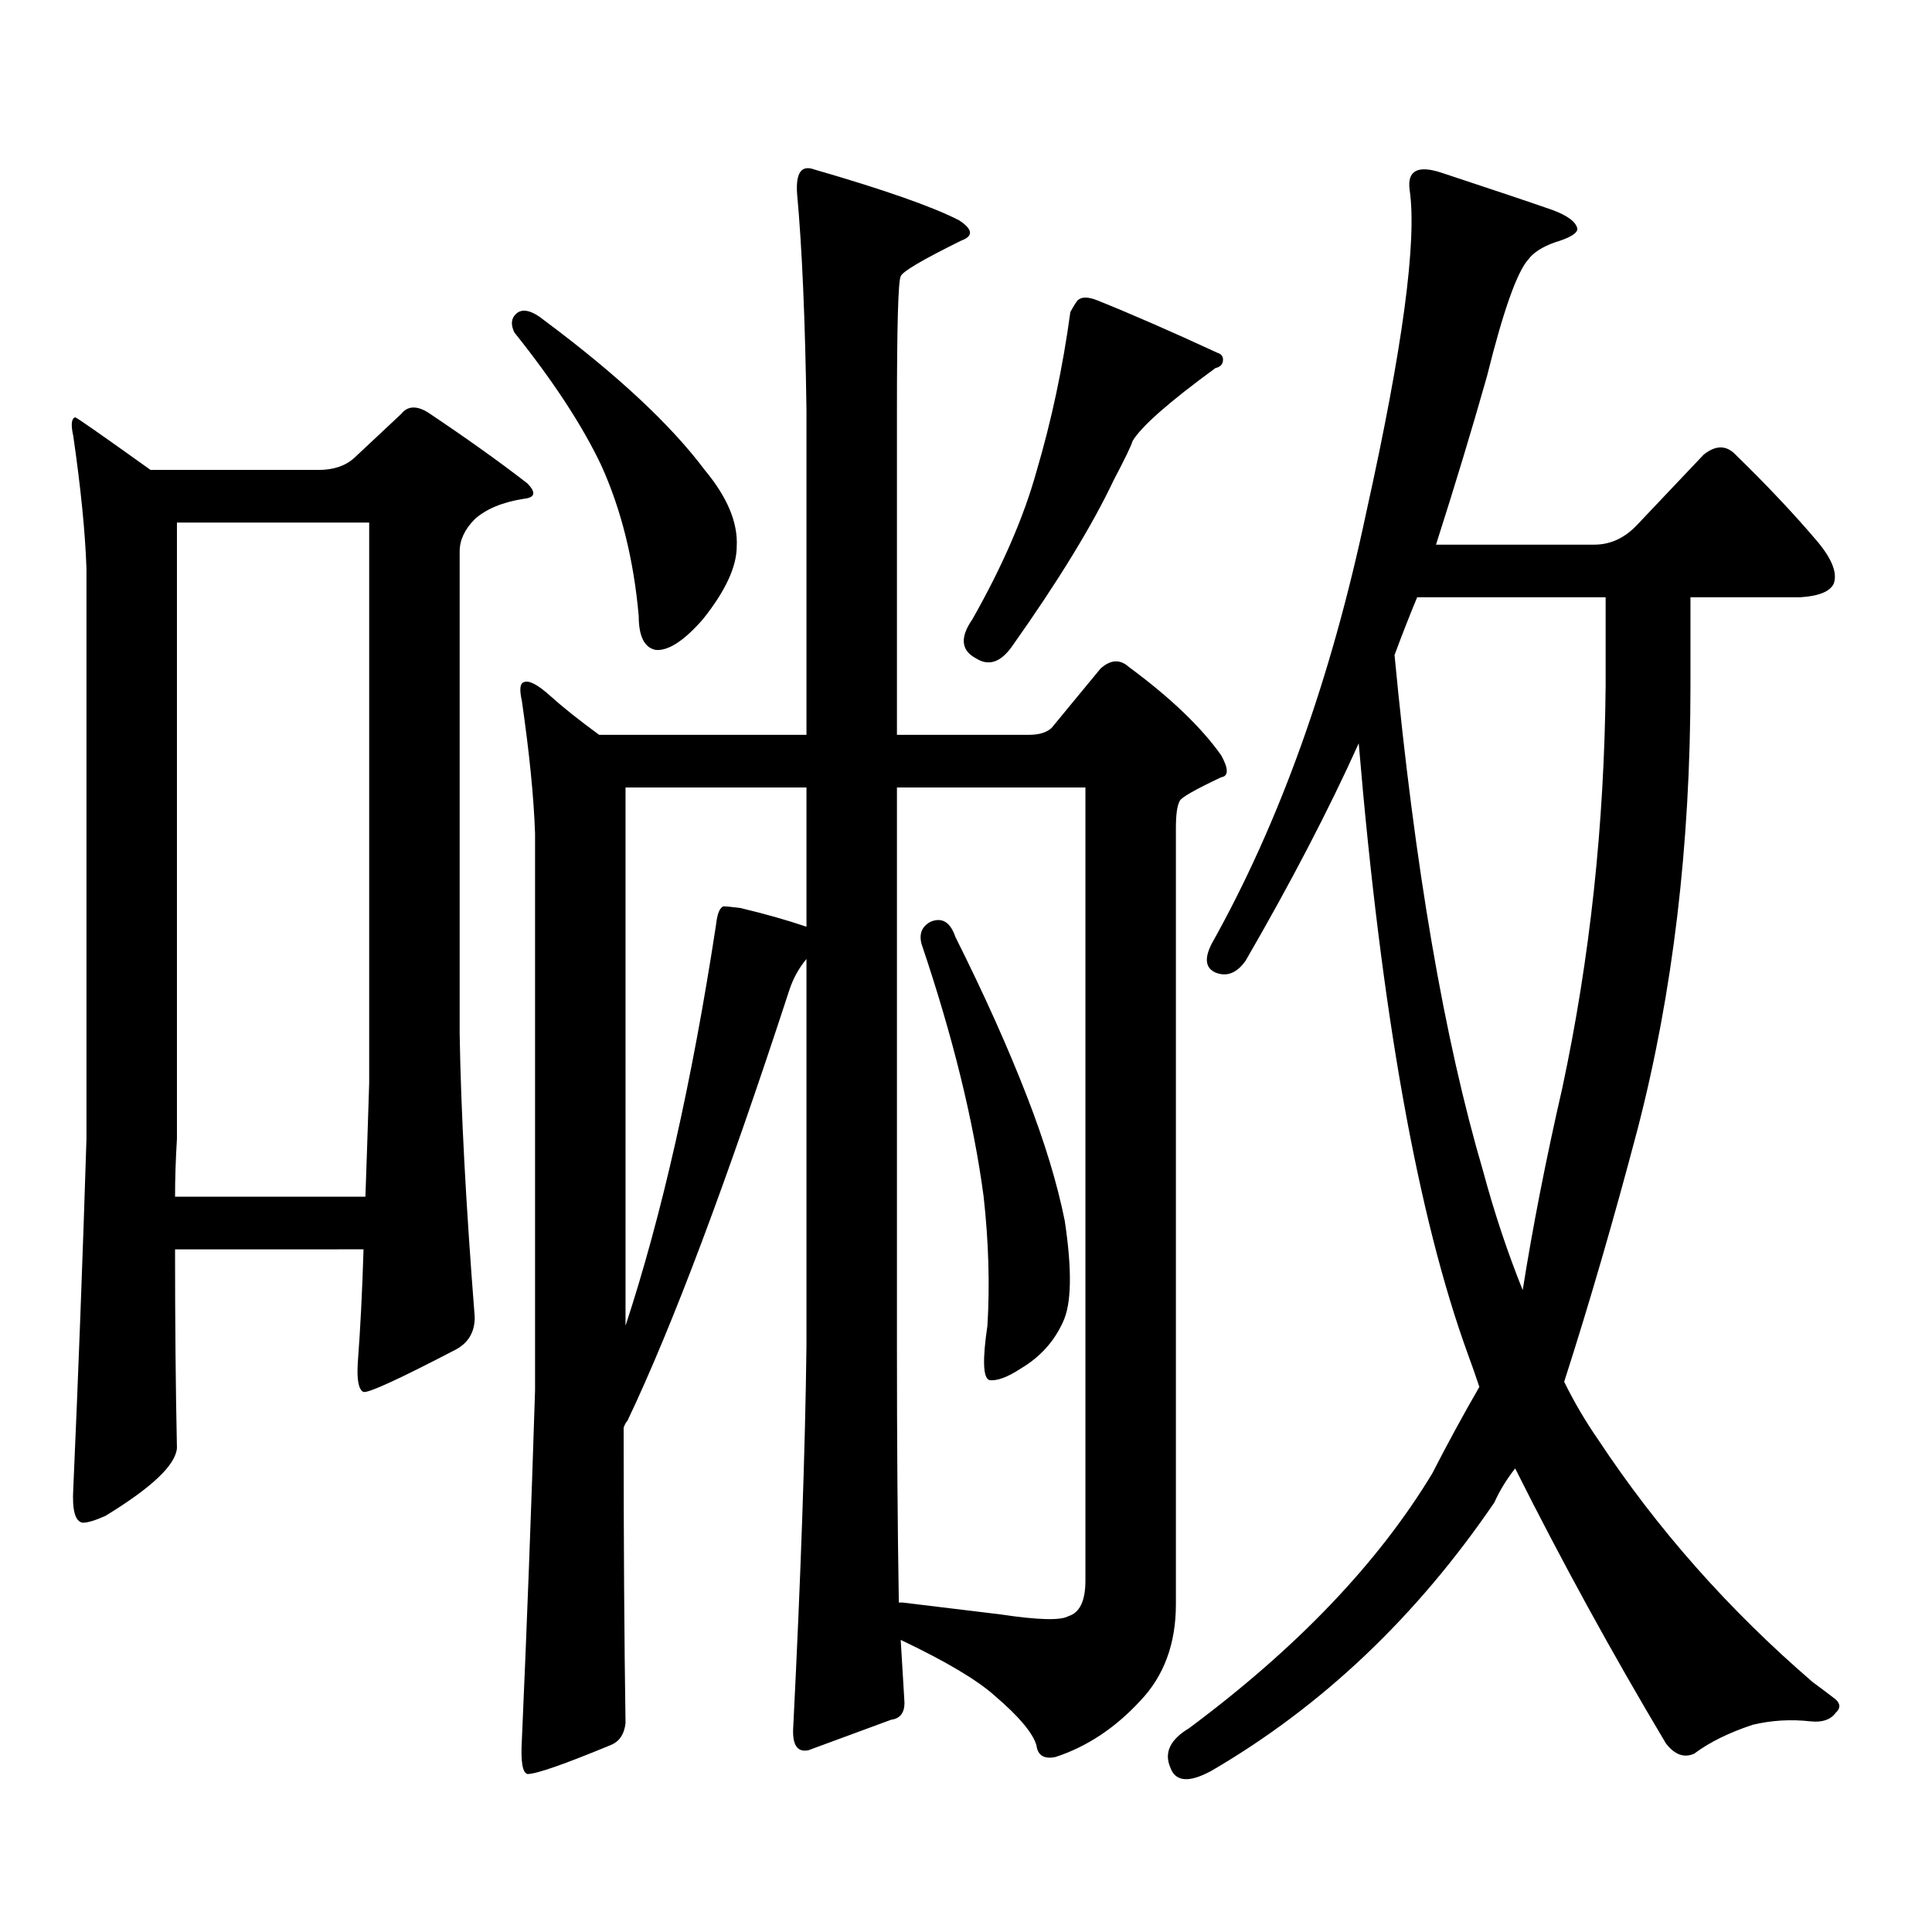 <?xml version="1.0" encoding="utf-8"?>
<!-- Generator: Adobe Illustrator 16.0.0, SVG Export Plug-In . SVG Version: 6.00 Build 0)  -->
<!DOCTYPE svg PUBLIC "-//W3C//DTD SVG 1.1//EN" "http://www.w3.org/Graphics/SVG/1.1/DTD/svg11.dtd">
<svg version="1.1" id="图层_1" xmlns="http://www.w3.org/2000/svg" xmlns:xlink="http://www.w3.org/1999/xlink" x="0px" y="0px"
	 width="1000px" height="1000px" viewBox="0 0 1000 1000" enable-background="new 0 0 1000 1000" xml:space="preserve">
<path d="M90.607,646.656c0,38.095,0.32,72.372,0.976,102.832c-0.655,8.789-13.018,20.503-37.072,35.156
	c-5.213,2.334-9.115,3.516-11.707,3.516c-3.902-0.591-5.533-6.455-4.878-17.578c2.592-58.585,4.878-118.941,6.829-181.055V294.215
	c-0.655-18.746-2.927-41.598-6.829-68.555c-1.311-5.851-0.976-9.078,0.976-9.668c0.641,0,13.658,9.091,39.023,27.246h86.827
	c7.805,0,13.979-2.047,18.536-6.152l24.39-22.852c3.247-4.093,7.805-4.395,13.658-0.879c20.152,13.485,37.393,25.79,51.706,36.914
	c4.543,4.696,3.902,7.333-1.951,7.91c-11.066,1.758-19.512,5.273-25.365,10.547c-5.213,5.273-7.805,10.849-7.805,16.699v249.609
	c0.641,39.853,3.247,88.77,7.805,146.777c0,7.621-3.262,13.184-9.756,16.699c-29.268,15.243-45.212,22.563-47.804,21.973
	c-2.606-1.168-3.582-6.441-2.927-15.82c1.296-16.988,2.271-36.324,2.927-58.008H90.607z M90.607,619.41h98.534
	c0.641-18.155,1.296-37.793,1.951-58.887V270.484h-99.51v319.043C90.928,600.074,90.607,610.044,90.607,619.41z M267.188,162.379
	c3.247-2.926,8.125-1.758,14.634,3.516c37.713,28.125,65.364,53.915,82.925,77.344c11.707,14.063,17.226,27.246,16.585,39.551
	c0,10.547-5.854,23.153-17.561,37.793c-9.756,11.137-17.896,16.41-24.39,15.82c-5.854-1.168-8.78-7.031-8.78-17.578
	c-2.606-29.293-9.115-55.371-19.512-78.223c-9.756-20.504-24.725-43.355-44.877-68.555
	C264.262,167.954,264.582,164.727,267.188,162.379z M590.107,880.445c-13.018,14.063-27.651,23.73-43.901,29.004
	c-5.854,1.167-9.115-0.879-9.756-6.152c-1.951-6.455-9.115-14.941-21.463-25.488c-9.115-8.213-25.365-17.881-48.779-29.004
	c0.641,11.123,1.296,21.973,1.951,32.52c0,5.273-2.286,8.198-6.829,8.789l-42.926,15.82c-5.854,1.167-8.46-2.939-7.805-12.305
	c3.902-77.935,6.174-143.551,6.829-196.875V496.363c-3.902,4.696-6.829,9.97-8.78,15.82c-32.529,99.618-60.486,174.023-83.9,223.242
	c-0.655,0.59-1.311,1.758-1.951,3.516c0,59.175,0.32,110.151,0.976,152.93c-0.655,5.85-3.262,9.668-7.805,11.426
	c-24.069,9.956-38.383,14.941-42.926,14.941c-2.606-0.591-3.582-6.455-2.927-17.578c2.592-58.599,4.878-118.955,6.829-181.055
	V431.324c-0.655-18.746-2.927-41.598-6.829-68.555c-1.311-5.851-0.976-9.078,0.976-9.668c2.592-1.168,7.149,1.181,13.658,7.031
	c6.494,5.863,14.954,12.606,25.365,20.215h107.314V212.477c-0.655-46.871-2.286-84.375-4.878-112.5
	c-0.655-10.547,2.271-14.64,8.78-12.305c36.417,10.547,61.462,19.336,75.12,26.367c7.149,4.696,7.47,8.212,0.976,10.547
	c-20.167,9.97-30.578,16.122-31.219,18.457c-1.311,2.348-1.951,25.488-1.951,69.434v167.871h68.291
	c5.198,0,9.101-1.168,11.707-3.516l25.365-30.762c5.198-4.684,10.076-4.972,14.634-0.879c21.463,15.82,37.393,31.063,47.804,45.703
	c3.902,7.031,3.902,10.849,0,11.426c-13.658,6.454-20.822,10.547-21.463,12.305c-1.311,2.348-1.951,7.031-1.951,14.063v401.66
	C608.644,850.851,602.455,867.55,590.107,880.445z M323.772,686.207c18.856-57.418,34.466-126.563,46.828-207.422
	c0.641-5.851,1.951-9.078,3.902-9.668c1.296,0,4.223,0.302,8.78,0.879c12.348,2.938,23.734,6.152,34.146,9.668v-72.07h-93.656
	V686.207z M561.815,407.594h-97.559v289.16c0,49.219,0.32,93.452,0.976,132.715h1.951c14.299,1.758,31.219,3.804,50.73,6.152
	c19.512,2.925,31.219,3.213,35.121,0.879c5.854-1.758,8.78-7.91,8.78-18.457V407.594z M481.817,477.027
	c5.854-2.335,10.076,0.302,12.683,7.91c14.954,29.883,27.316,57.431,37.072,82.617c9.101,23.441,15.609,44.824,19.512,64.16
	c3.902,25.79,3.567,43.368-0.976,52.734c-4.558,9.97-11.707,17.88-21.463,23.73c-7.164,4.696-12.683,6.742-16.585,6.152
	c-3.262-1.168-3.582-10.547-0.976-28.125c1.296-21.094,0.641-43.355-1.951-66.797c-5.213-39.249-15.944-82.906-32.194-130.957
	C475.629,483.18,477.26,479.375,481.817,477.027z M557.913,155.348c1.951-1.758,5.198-1.758,9.756,0
	c17.561,7.031,38.368,16.122,62.438,27.246c1.951,0.59,2.927,1.758,2.927,3.516c0,2.348-1.311,3.817-3.902,4.395
	c-24.069,17.578-38.383,30.185-42.926,37.793c-0.655,2.348-3.902,9.091-9.756,20.215c-11.066,23.441-28.627,52.157-52.682,86.133
	c-5.854,8.212-12.042,10.258-18.536,6.152c-7.805-4.093-8.46-10.836-1.951-20.215c15.609-27.535,26.661-53.023,33.17-76.465
	c7.805-26.367,13.658-53.902,17.561-82.617C555.962,157.984,557.258,155.938,557.913,155.348z M644.74,497.242
	c-4.558,6.454-9.756,8.5-15.609,6.152c-5.213-2.335-5.854-7.32-1.951-14.941c35.121-62.691,61.782-137.109,79.998-223.242
	c18.856-84.952,26.341-140.625,22.438-166.992c-1.311-9.957,4.223-12.882,16.585-8.789c26.661,8.789,45.853,15.243,57.56,19.336
	c7.805,2.938,12.027,6.152,12.683,9.668c0,2.348-3.902,4.696-11.707,7.031c-6.509,2.348-11.066,5.273-13.658,8.789
	c-5.854,6.454-13.018,26.669-21.463,60.645c-7.805,27.548-16.585,56.552-26.341,87.012h81.949c8.445,0,15.93-3.516,22.438-10.547
	l34.146-36.035c5.854-4.684,11.052-4.972,15.609-0.879c16.905,16.41,31.539,31.942,43.901,46.582
	c7.149,8.789,9.756,15.82,7.805,21.094c-1.951,4.105-7.805,6.454-17.561,7.031h-56.584v45.703
	c0,82.617-9.115,159.082-27.316,229.395c-12.362,46.884-25.045,90.527-38.048,130.957c5.198,10.547,11.052,20.517,17.561,29.883
	c30.563,46.279,67.636,88.179,111.217,125.684c3.247,2.334,7.149,5.273,11.707,8.789c2.592,2.334,2.592,4.683,0,7.031
	c-2.606,3.516-6.829,4.971-12.683,4.395c-10.411-1.182-20.487-0.591-30.243,1.758c-12.362,4.092-22.438,9.077-30.243,14.941
	c-5.213,2.334-10.091,0.576-14.634-5.273c-27.972-46.885-53.992-94.346-78.047-142.383c-4.558,5.863-8.14,11.714-10.731,17.578
	c-40.334,59.175-89.113,105.469-146.338,138.867c-11.707,6.44-18.871,5.85-21.463-1.758c-3.262-7.622,0-14.365,9.756-20.215
	c55.929-41.611,97.879-85.557,125.851-131.836c7.805-15.23,15.93-30.172,24.39-44.824c-1.951-5.851-3.902-11.426-5.854-16.699
	c-26.021-71.48-44.877-176.949-56.584-316.406C687.666,419.321,668.154,456.813,644.74,497.242z M767.664,606.227
	c5.854,21.684,12.683,42.188,20.487,61.523c5.198-32.809,12.027-67.676,20.487-104.59c14.299-66.797,21.783-136.23,22.438-208.301
	v-45.703h-97.559c-3.902,9.379-7.805,19.336-11.707,29.883C732.208,448.613,747.497,537.672,767.664,606.227z"/>
</svg>
